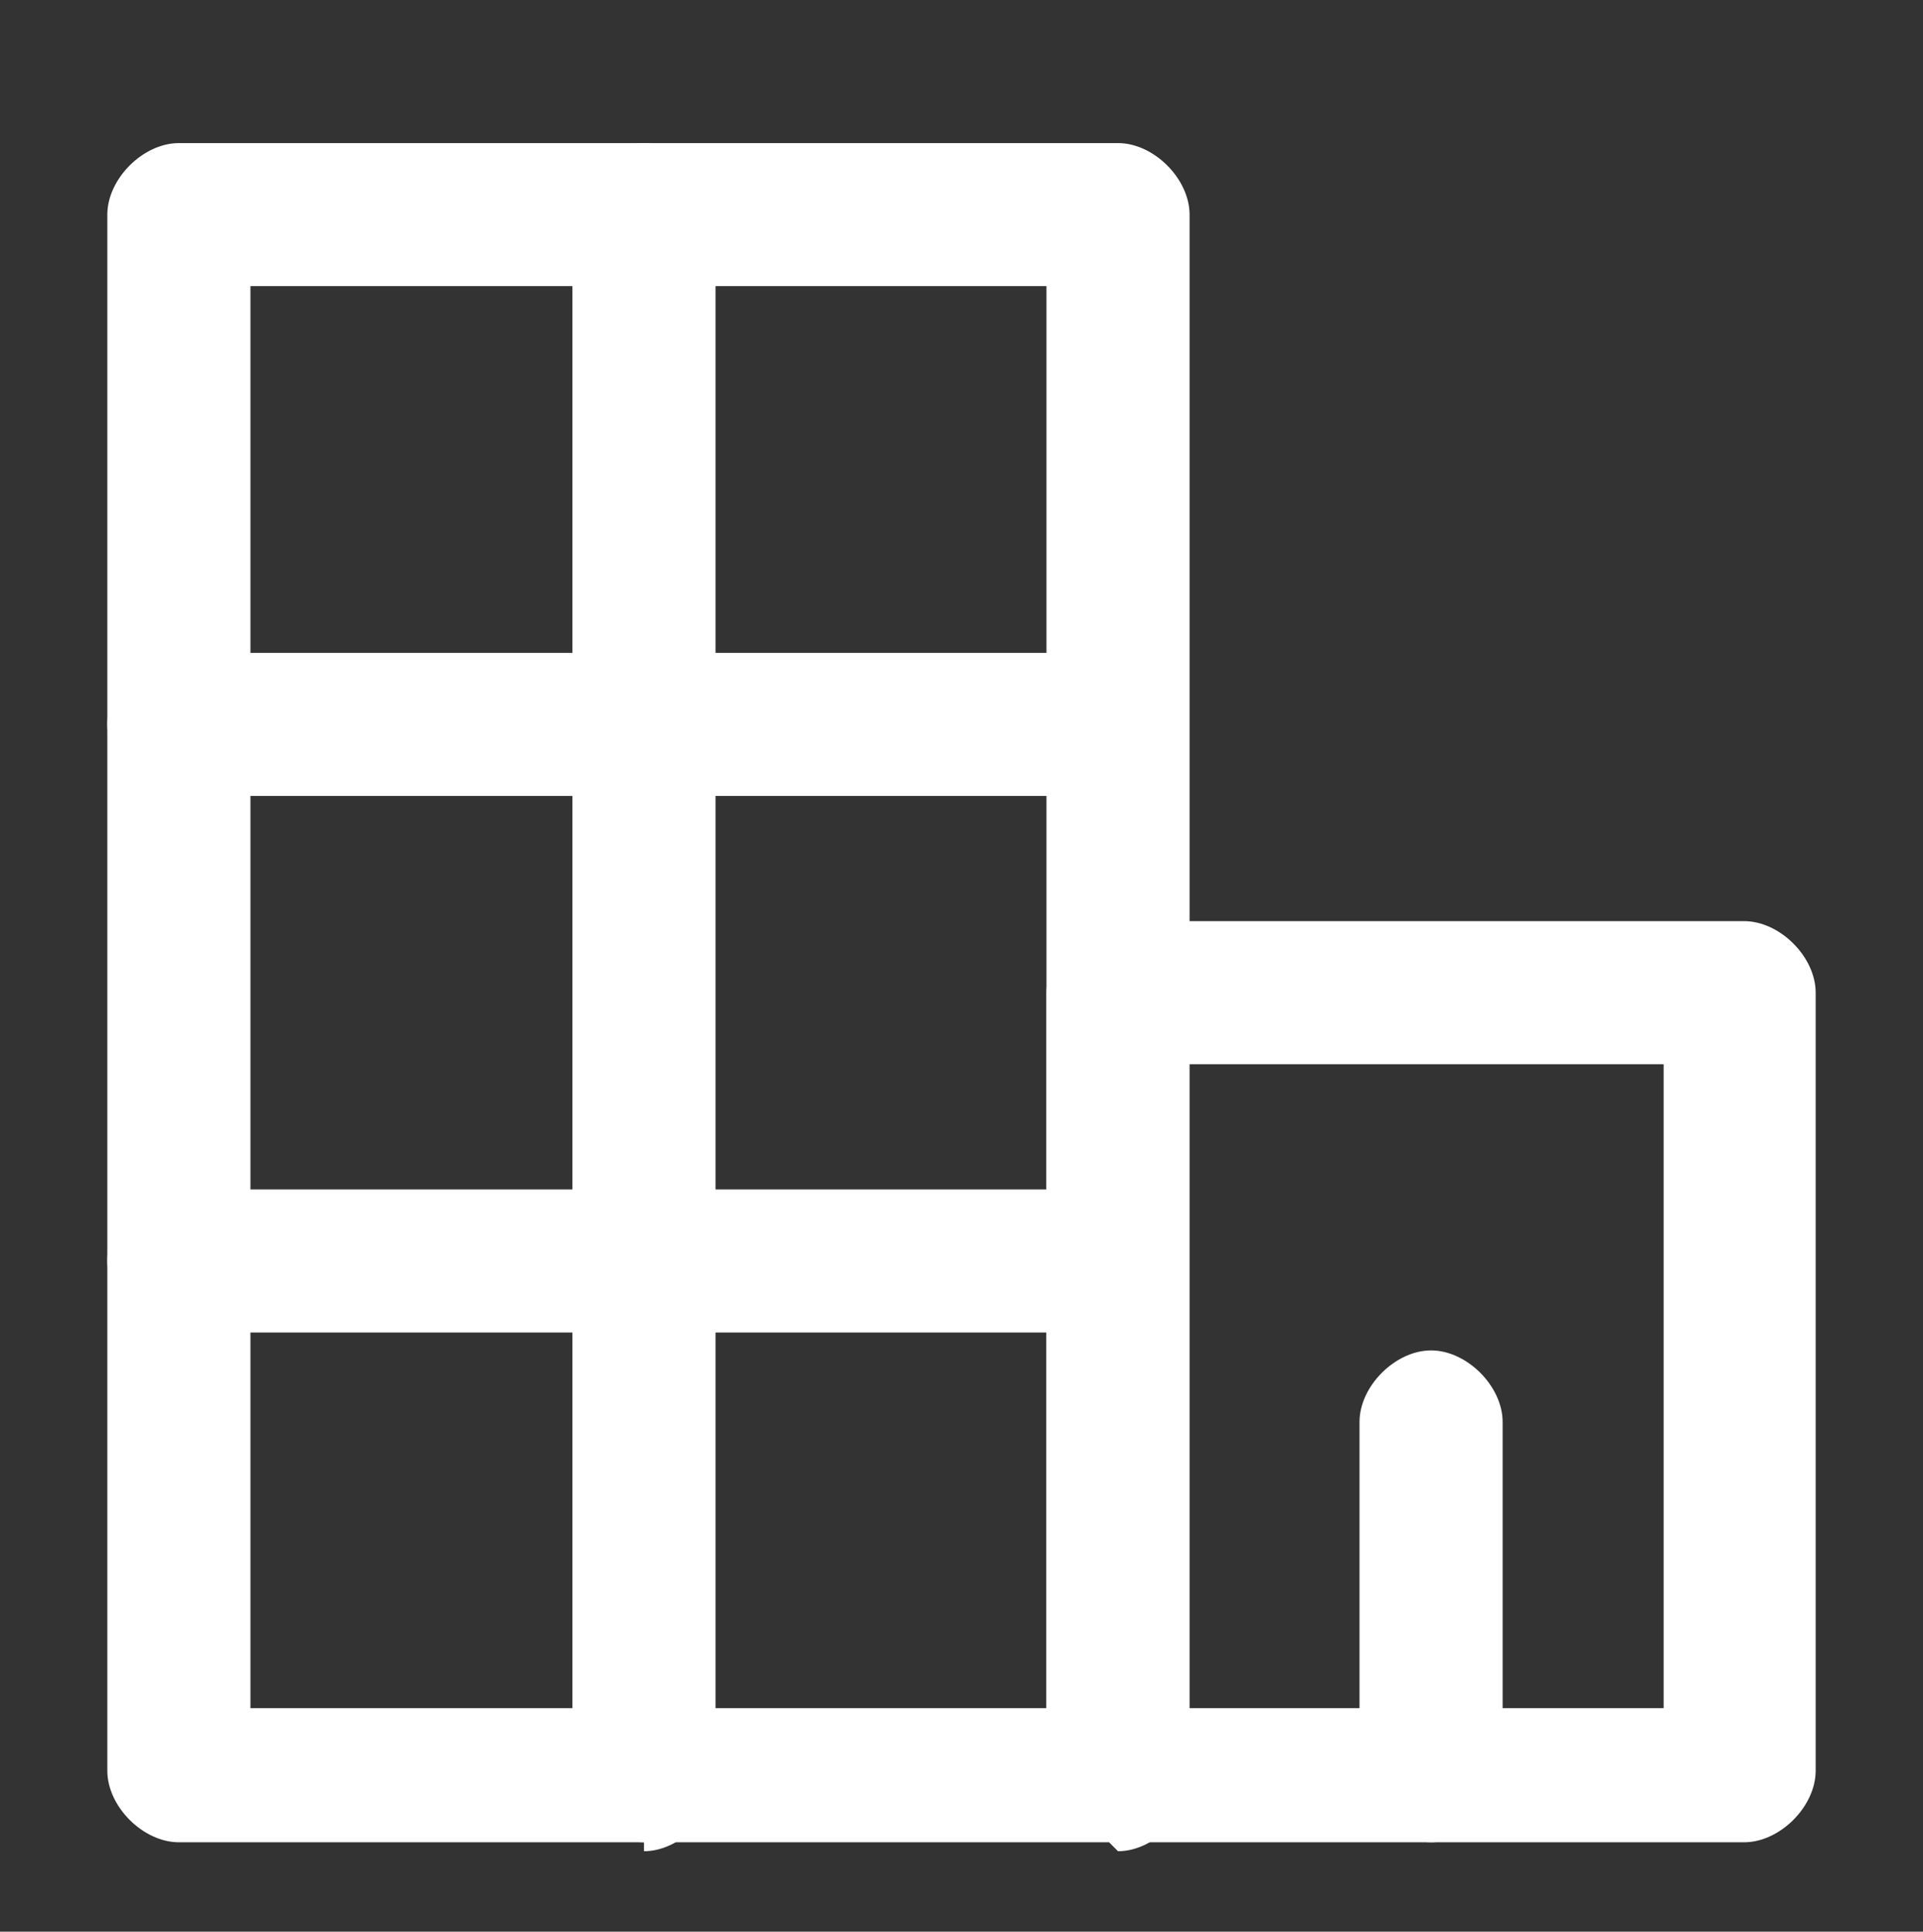 <?xml version="1.0" encoding="UTF-8"?>
<svg xmlns="http://www.w3.org/2000/svg" xmlns:xlink="http://www.w3.org/1999/xlink" id="Calque_1" data-name="Calque 1" version="1.1" viewBox="0 0 21.5 21.6">
  <rect x="0" y="0" width="21.5" height="21.6" fill="#333333" stroke="none"/>
  <defs>
    <style>
      .cls-1 {
        clip-path: url(#clippath);
      }

      .cls-2 {
        fill: none;
      }

      .cls-2, .cls-3 {
        stroke-width: 0px;
      }

      .cls-3 {
        fill: #fff;
      }
    </style>
    <clipPath id="clippath">
      <rect class="cls-2" x="1.2" y="1.6" width="19.1" height="19.1"></rect>
    </clipPath>
  </defs>
  <g class="cls-1">
    <g id="Groupe_24" data-name="Groupe 24">
      <path id="Tracé_112" data-name="Tracé 112" class="cls-3" d="M12.4,20.6H2c-.4,0-.8-.4-.8-.8h0V2.4c0-.4.4-.8.8-.8h10.5c.4,0,.8.4.8.8v17.5c0,.4-.4.8-.8.8h0M2.8,19.1h8.9V3.2H2.8v15.9Z"></path>
      <path id="Tracé_113" data-name="Tracé 113" class="cls-3" d="M7.2,20.6c-.4,0-.8-.4-.8-.8h0V2.4c0-.4.4-.8.8-.8s.8.4.8.8v17.5c0,.4-.4.8-.8.8h0"></path>
      <path id="Tracé_114" data-name="Tracé 114" class="cls-3" d="M12,8.9H2c-.4,0-.8-.4-.8-.8,0-.4.3-.8.8-.8h10.1c.4,0,.8.4.8.8,0,.4-.3.8-.8.8"></path>
      <path id="Tracé_115" data-name="Tracé 115" class="cls-3" d="M12,14.9H2c-.4,0-.8-.4-.8-.8,0-.4.3-.8.8-.8h10.1c.4,0,.8.4.8.8,0,.4-.3.8-.8.8"></path>
      <path id="Tracé_116" data-name="Tracé 116" class="cls-3" d="M19.5,20.6h-7c-.4,0-.8-.4-.8-.8v-8.7c0-.4.4-.8.8-.8h7c.4,0,.8.4.8.8v8.7c0,.4-.4.8-.8.8M13.2,19.1h5.4v-7.2h-5.4v7.2Z"></path>
      <path id="Tracé_117" data-name="Tracé 117" class="cls-3" d="M16,20.6c-.4,0-.8-.4-.8-.8v-3.9c0-.4.4-.8.8-.8s.8.4.8.8h0v3.9c0,.4-.4.8-.8.8"></path>
    </g>
  </g>
</svg>
